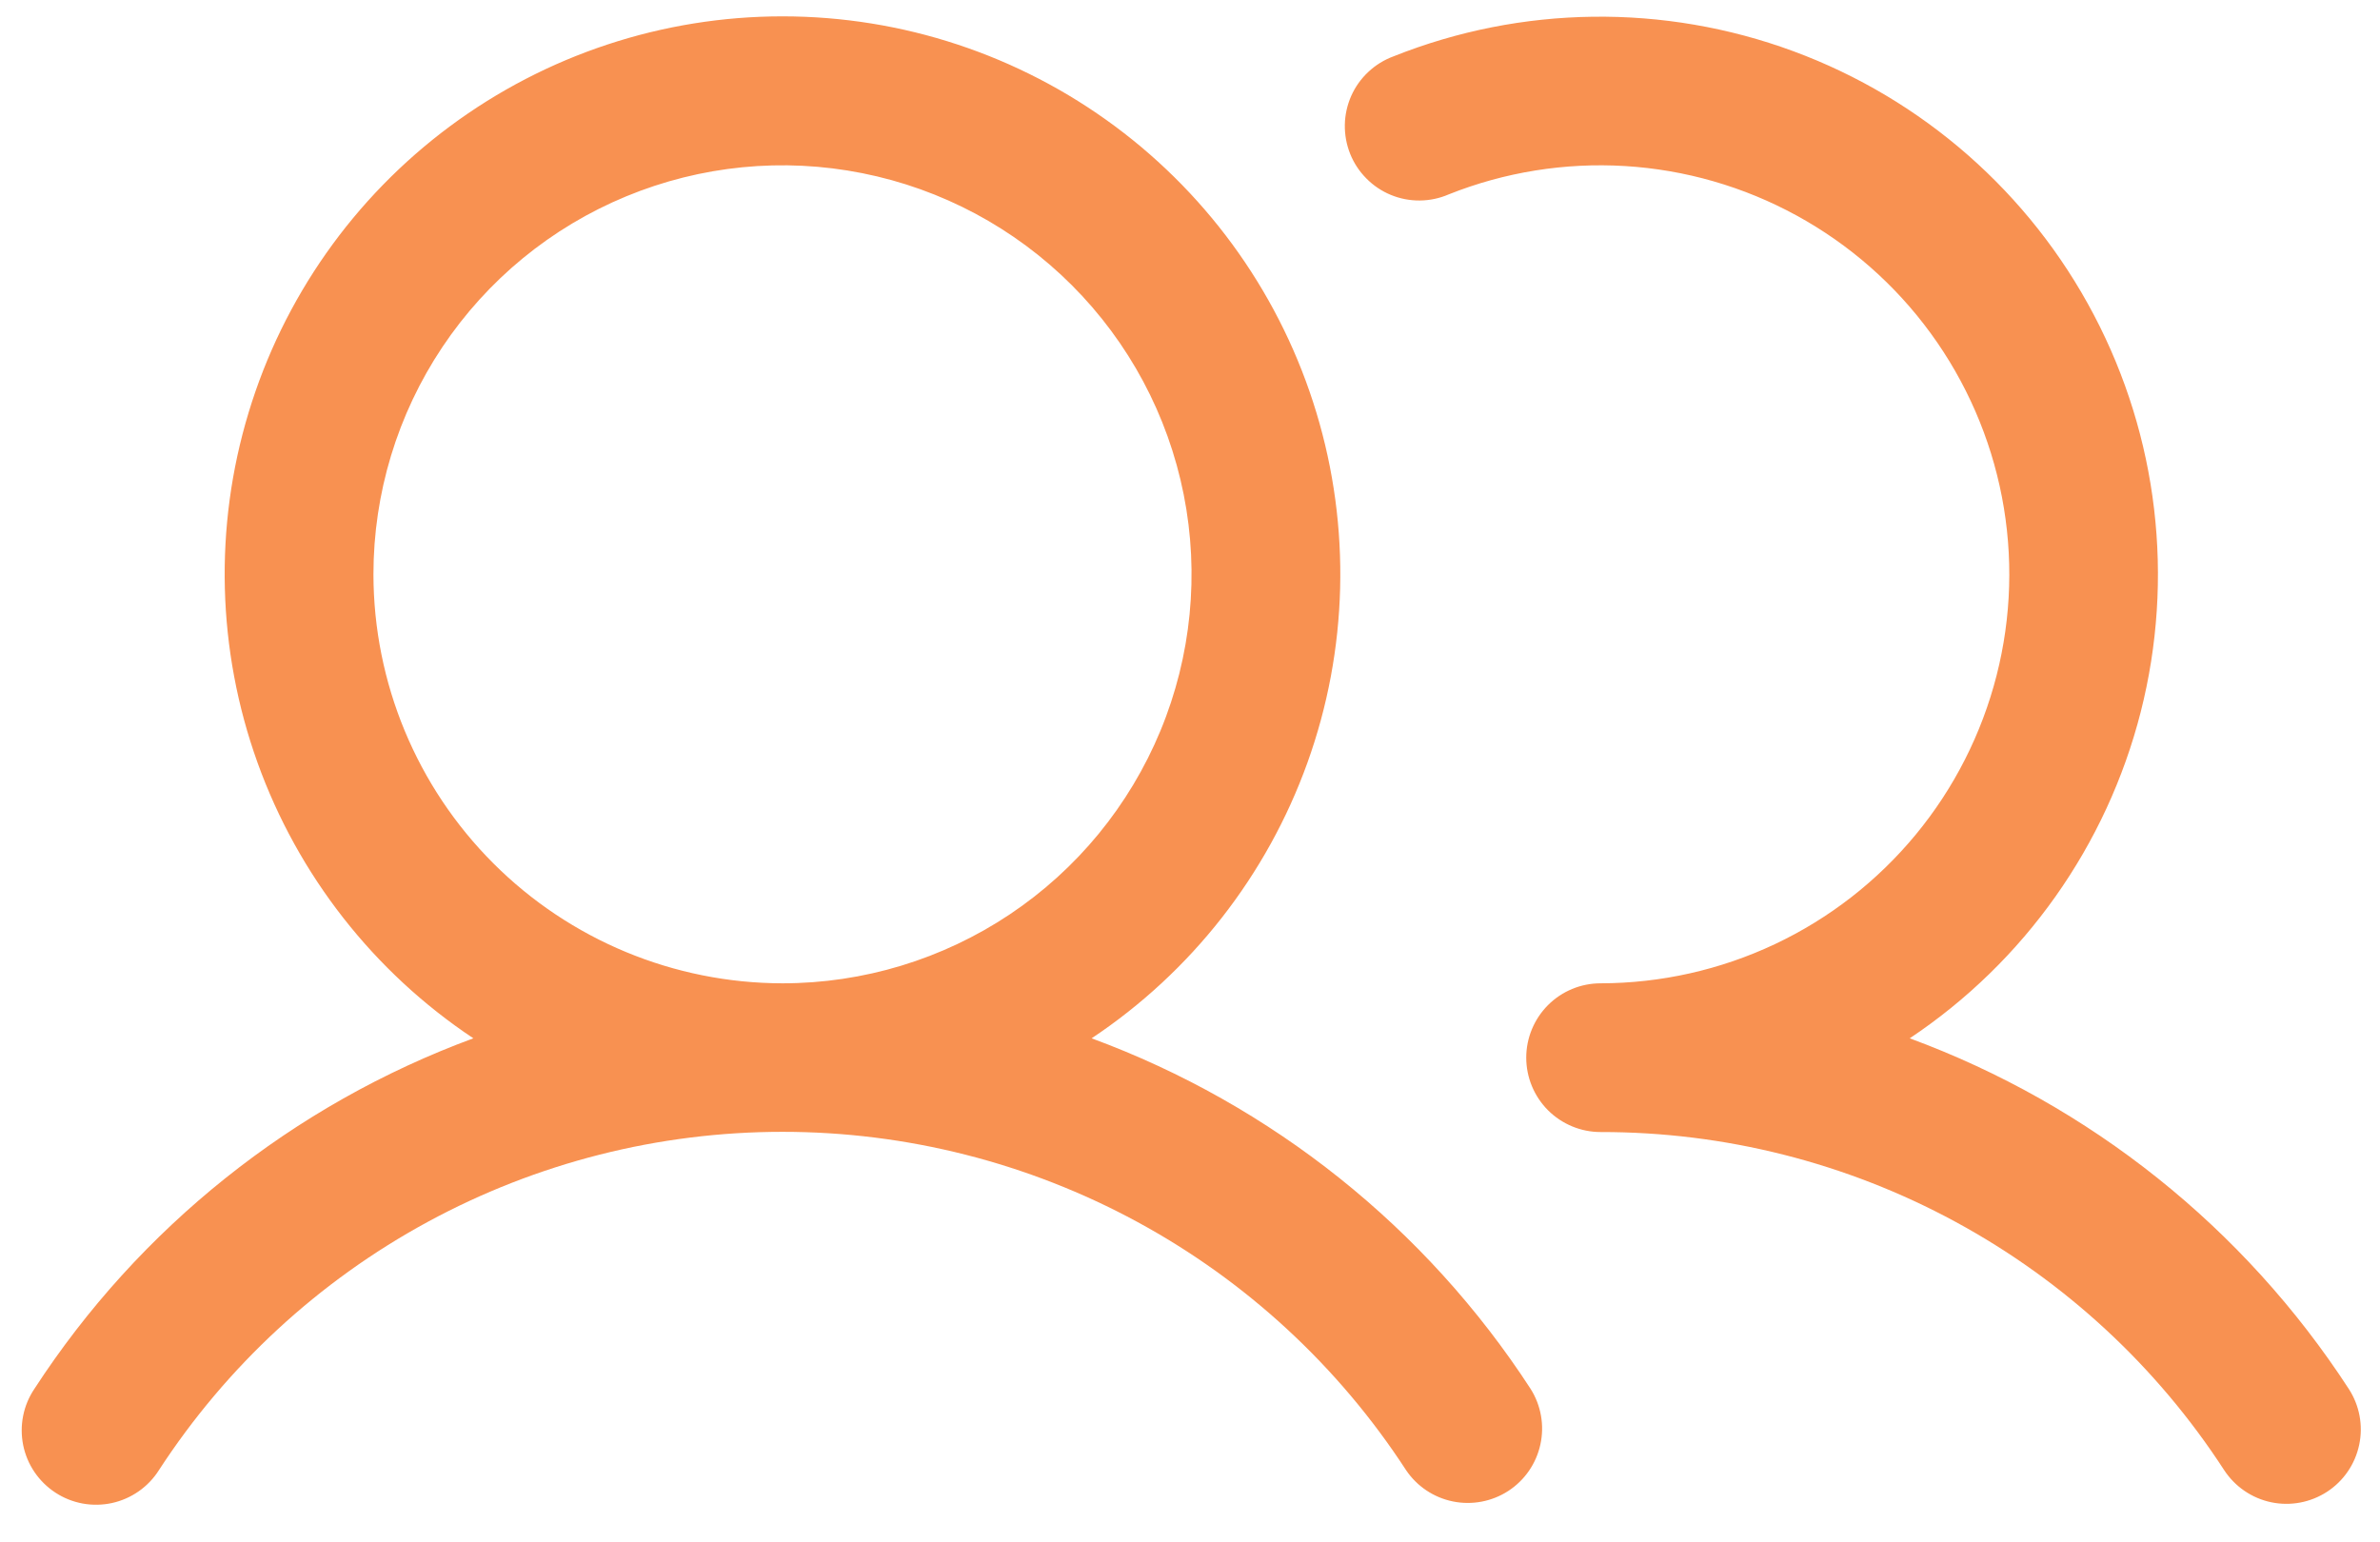 <svg width="54" height="35" viewBox="0 0 54 35" fill="none" xmlns="http://www.w3.org/2000/svg">
<path d="M24.768 23.562C27.029 22.057 28.746 19.863 29.665 17.306C30.584 14.749 30.655 11.964 29.868 9.364C29.082 6.763 27.479 4.484 25.298 2.865C23.116 1.245 20.471 0.371 17.754 0.371C15.037 0.371 12.392 1.245 10.21 2.865C8.029 4.484 6.426 6.763 5.64 9.364C4.853 11.964 4.924 14.749 5.843 17.306C6.762 19.863 8.479 22.057 10.74 23.562C6.649 25.07 3.155 27.861 0.78 31.517C0.655 31.703 0.568 31.911 0.525 32.13C0.481 32.35 0.482 32.575 0.526 32.795C0.571 33.014 0.658 33.222 0.784 33.407C0.91 33.592 1.071 33.75 1.258 33.872C1.445 33.995 1.655 34.078 1.875 34.119C2.095 34.159 2.321 34.155 2.539 34.108C2.758 34.06 2.965 33.969 3.148 33.841C3.331 33.713 3.487 33.55 3.606 33.361C5.139 31.004 7.235 29.067 9.706 27.727C12.177 26.386 14.943 25.684 17.754 25.684C20.565 25.684 23.331 26.386 25.802 27.727C28.273 29.067 30.369 31.004 31.902 33.361C32.149 33.728 32.531 33.984 32.966 34.072C33.4 34.16 33.852 34.074 34.224 33.832C34.595 33.59 34.856 33.211 34.95 32.778C35.045 32.345 34.965 31.892 34.728 31.517C32.353 27.861 28.859 25.07 24.768 23.562ZM8.473 13.033C8.473 11.197 9.017 9.402 10.037 7.876C11.057 6.35 12.506 5.16 14.202 4.458C15.898 3.755 17.764 3.571 19.565 3.93C21.365 4.288 23.019 5.172 24.317 6.47C25.615 7.768 26.499 9.421 26.857 11.222C27.215 13.022 27.031 14.888 26.329 16.584C25.626 18.28 24.437 19.73 22.91 20.75C21.384 21.769 19.59 22.314 17.754 22.314C15.293 22.311 12.934 21.332 11.194 19.592C9.454 17.852 8.476 15.493 8.473 13.033ZM52.799 33.852C52.424 34.096 51.968 34.182 51.53 34.09C51.092 33.998 50.709 33.735 50.464 33.361C48.934 31.003 46.837 29.065 44.366 27.725C41.895 26.385 39.128 25.685 36.316 25.689C35.869 25.689 35.44 25.511 35.123 25.195C34.807 24.878 34.629 24.449 34.629 24.001C34.629 23.554 34.807 23.125 35.123 22.808C35.44 22.491 35.869 22.314 36.316 22.314C37.683 22.312 39.033 22.009 40.269 21.426C41.505 20.843 42.597 19.993 43.467 18.939C44.337 17.885 44.963 16.651 45.301 15.327C45.639 14.003 45.68 12.62 45.422 11.278C45.163 9.936 44.611 8.667 43.806 7.563C43.001 6.459 41.961 5.546 40.762 4.89C39.563 4.234 38.234 3.851 36.869 3.768C35.505 3.686 34.139 3.905 32.87 4.411C32.663 4.501 32.44 4.548 32.214 4.55C31.989 4.552 31.765 4.509 31.557 4.423C31.348 4.337 31.159 4.21 31.001 4.049C30.842 3.889 30.717 3.699 30.633 3.489C30.55 3.28 30.509 3.056 30.513 2.83C30.517 2.605 30.567 2.383 30.658 2.176C30.75 1.97 30.882 1.785 31.047 1.631C31.211 1.477 31.405 1.357 31.617 1.279C34.522 0.12 37.754 0.079 40.689 1.162C43.623 2.245 46.053 4.377 47.508 7.146C48.964 9.915 49.342 13.125 48.571 16.156C47.799 19.188 45.932 21.826 43.33 23.562C47.421 25.07 50.915 27.861 53.291 31.517C53.535 31.892 53.621 32.348 53.528 32.786C53.436 33.224 53.174 33.608 52.799 33.852Z" fill="#F89151"/>
</svg>
